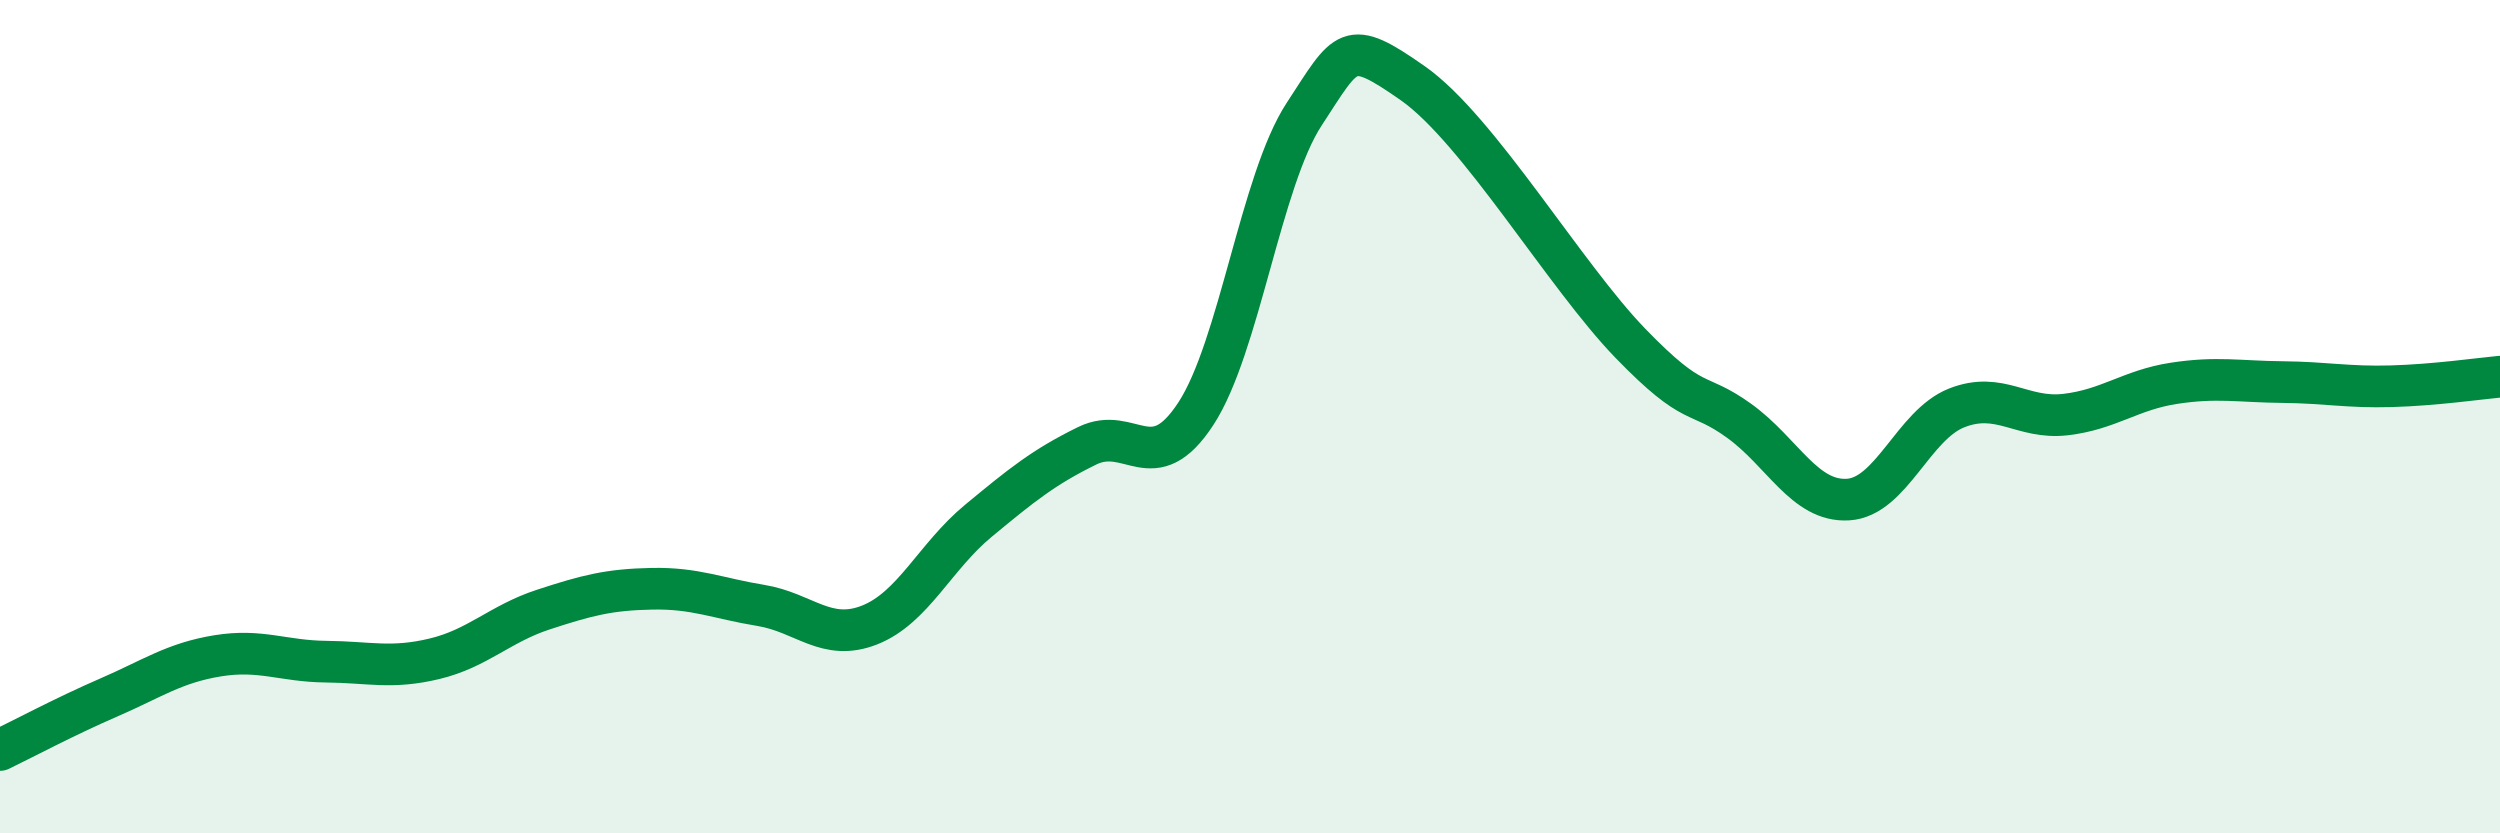 
    <svg width="60" height="20" viewBox="0 0 60 20" xmlns="http://www.w3.org/2000/svg">
      <path
        d="M 0,18 C 0.52,17.75 1.57,17.19 2.61,16.74 C 3.65,16.29 4.18,15.91 5.22,15.74 C 6.26,15.57 6.79,15.87 7.83,15.88 C 8.87,15.89 9.39,16.06 10.43,15.81 C 11.47,15.56 12,14.97 13.04,14.63 C 14.08,14.29 14.61,14.15 15.65,14.13 C 16.69,14.11 17.22,14.36 18.26,14.53 C 19.3,14.7 19.83,15.41 20.87,15 C 21.91,14.59 22.44,13.36 23.48,12.5 C 24.52,11.64 25.05,11.21 26.09,10.7 C 27.13,10.19 27.66,11.52 28.7,9.93 C 29.74,8.34 30.26,4.33 31.3,2.74 C 32.34,1.15 32.34,0.9 33.91,2 C 35.48,3.1 37.56,6.62 39.13,8.24 C 40.7,9.86 40.7,9.35 41.74,10.1 C 42.78,10.85 43.31,12.05 44.35,11.99 C 45.39,11.93 45.92,10.2 46.96,9.79 C 48,9.38 48.53,10.07 49.57,9.95 C 50.61,9.83 51.13,9.36 52.17,9.2 C 53.21,9.04 53.74,9.16 54.78,9.17 C 55.82,9.18 56.35,9.3 57.39,9.27 C 58.43,9.24 59.48,9.09 60,9.04L60 20L0 20Z"
        fill="#008740"
        opacity="0.1"
        stroke-linecap="round"
        stroke-linejoin="round"
      />
      <path
        d="M 0,18 C 0.52,17.75 1.57,17.19 2.61,16.74 C 3.65,16.29 4.18,15.91 5.22,15.74 C 6.26,15.57 6.79,15.87 7.83,15.88 C 8.87,15.89 9.39,16.06 10.43,15.81 C 11.47,15.56 12,14.97 13.04,14.63 C 14.08,14.29 14.61,14.15 15.65,14.13 C 16.69,14.11 17.22,14.36 18.26,14.53 C 19.3,14.7 19.83,15.41 20.87,15 C 21.91,14.59 22.44,13.36 23.48,12.5 C 24.52,11.64 25.05,11.21 26.09,10.7 C 27.13,10.19 27.66,11.52 28.7,9.93 C 29.74,8.34 30.26,4.33 31.3,2.74 C 32.34,1.15 32.34,0.9 33.91,2 C 35.48,3.1 37.56,6.62 39.13,8.24 C 40.7,9.86 40.7,9.35 41.74,10.1 C 42.78,10.85 43.31,12.05 44.35,11.99 C 45.39,11.93 45.92,10.2 46.96,9.79 C 48,9.38 48.53,10.07 49.57,9.95 C 50.61,9.83 51.13,9.36 52.17,9.2 C 53.21,9.04 53.74,9.16 54.78,9.17 C 55.82,9.18 56.35,9.3 57.39,9.27 C 58.43,9.24 59.48,9.09 60,9.04"
        stroke="#008740"
        stroke-width="1"
        fill="none"
        stroke-linecap="round"
        stroke-linejoin="round"
      />
    </svg>
  